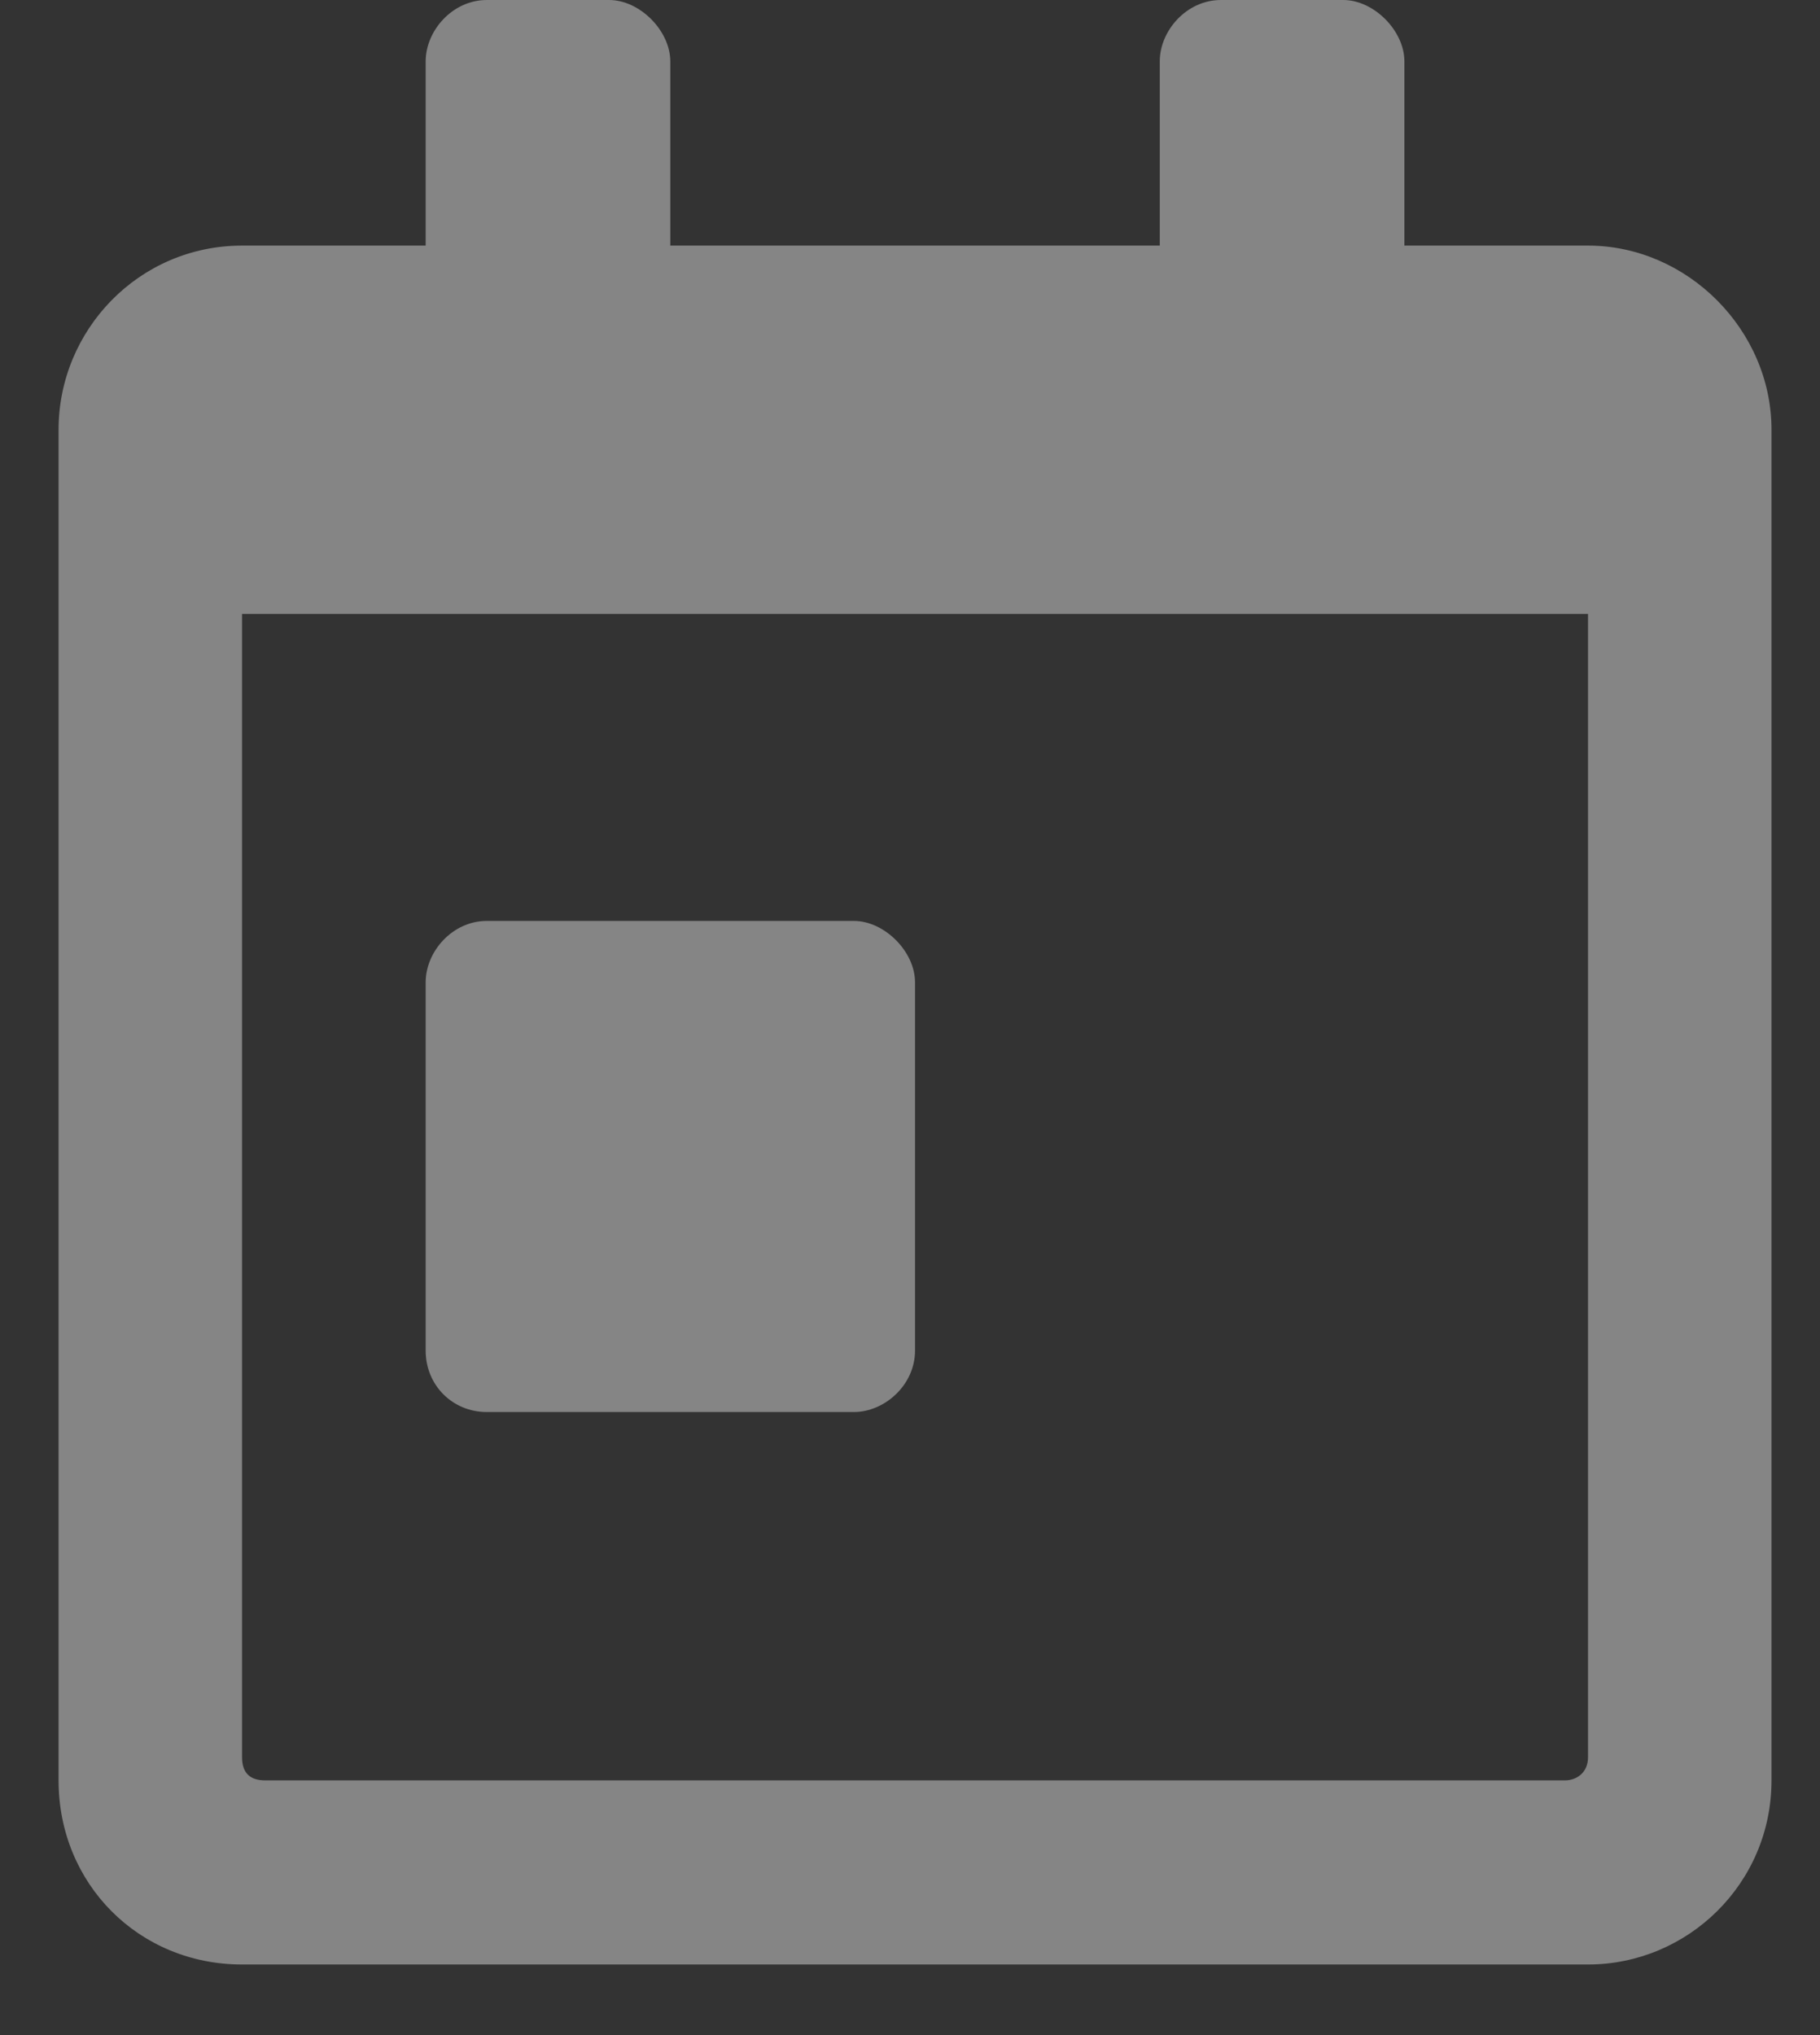 <svg width="17" height="19" viewBox="0 0 17 19" fill="none" xmlns="http://www.w3.org/2000/svg">
<rect x="0" y="0" width="17" height="19" fill="#333333" stroke="none"/>
<path d="M4.547 13.183C4.226 13.183 3.976 12.932 3.976 12.61V9.171C3.976 8.884 4.226 8.598 4.547 8.598H7.976C8.261 8.598 8.547 8.884 8.547 9.171V12.61C8.547 12.932 8.261 13.183 7.976 13.183H4.547ZM14.833 2.293C15.761 2.293 16.547 3.081 16.547 4.012V16.622C16.547 17.589 15.761 18.341 14.833 18.341H2.261C1.297 18.341 0.547 17.589 0.547 16.622V4.012C0.547 3.081 1.297 2.293 2.261 2.293H3.976V0.573C3.976 0.287 4.226 0 4.547 0H5.69C5.976 0 6.261 0.287 6.261 0.573V2.293H10.833V0.573C10.833 0.287 11.083 0 11.404 0H12.547C12.833 0 13.118 0.287 13.118 0.573V2.293H14.833ZM14.833 16.407V5.732H2.261V16.407C2.261 16.55 2.333 16.622 2.476 16.622H14.618C14.726 16.622 14.833 16.55 14.833 16.407Z" fill="white" fill-opacity="0.4"/>
</svg>
